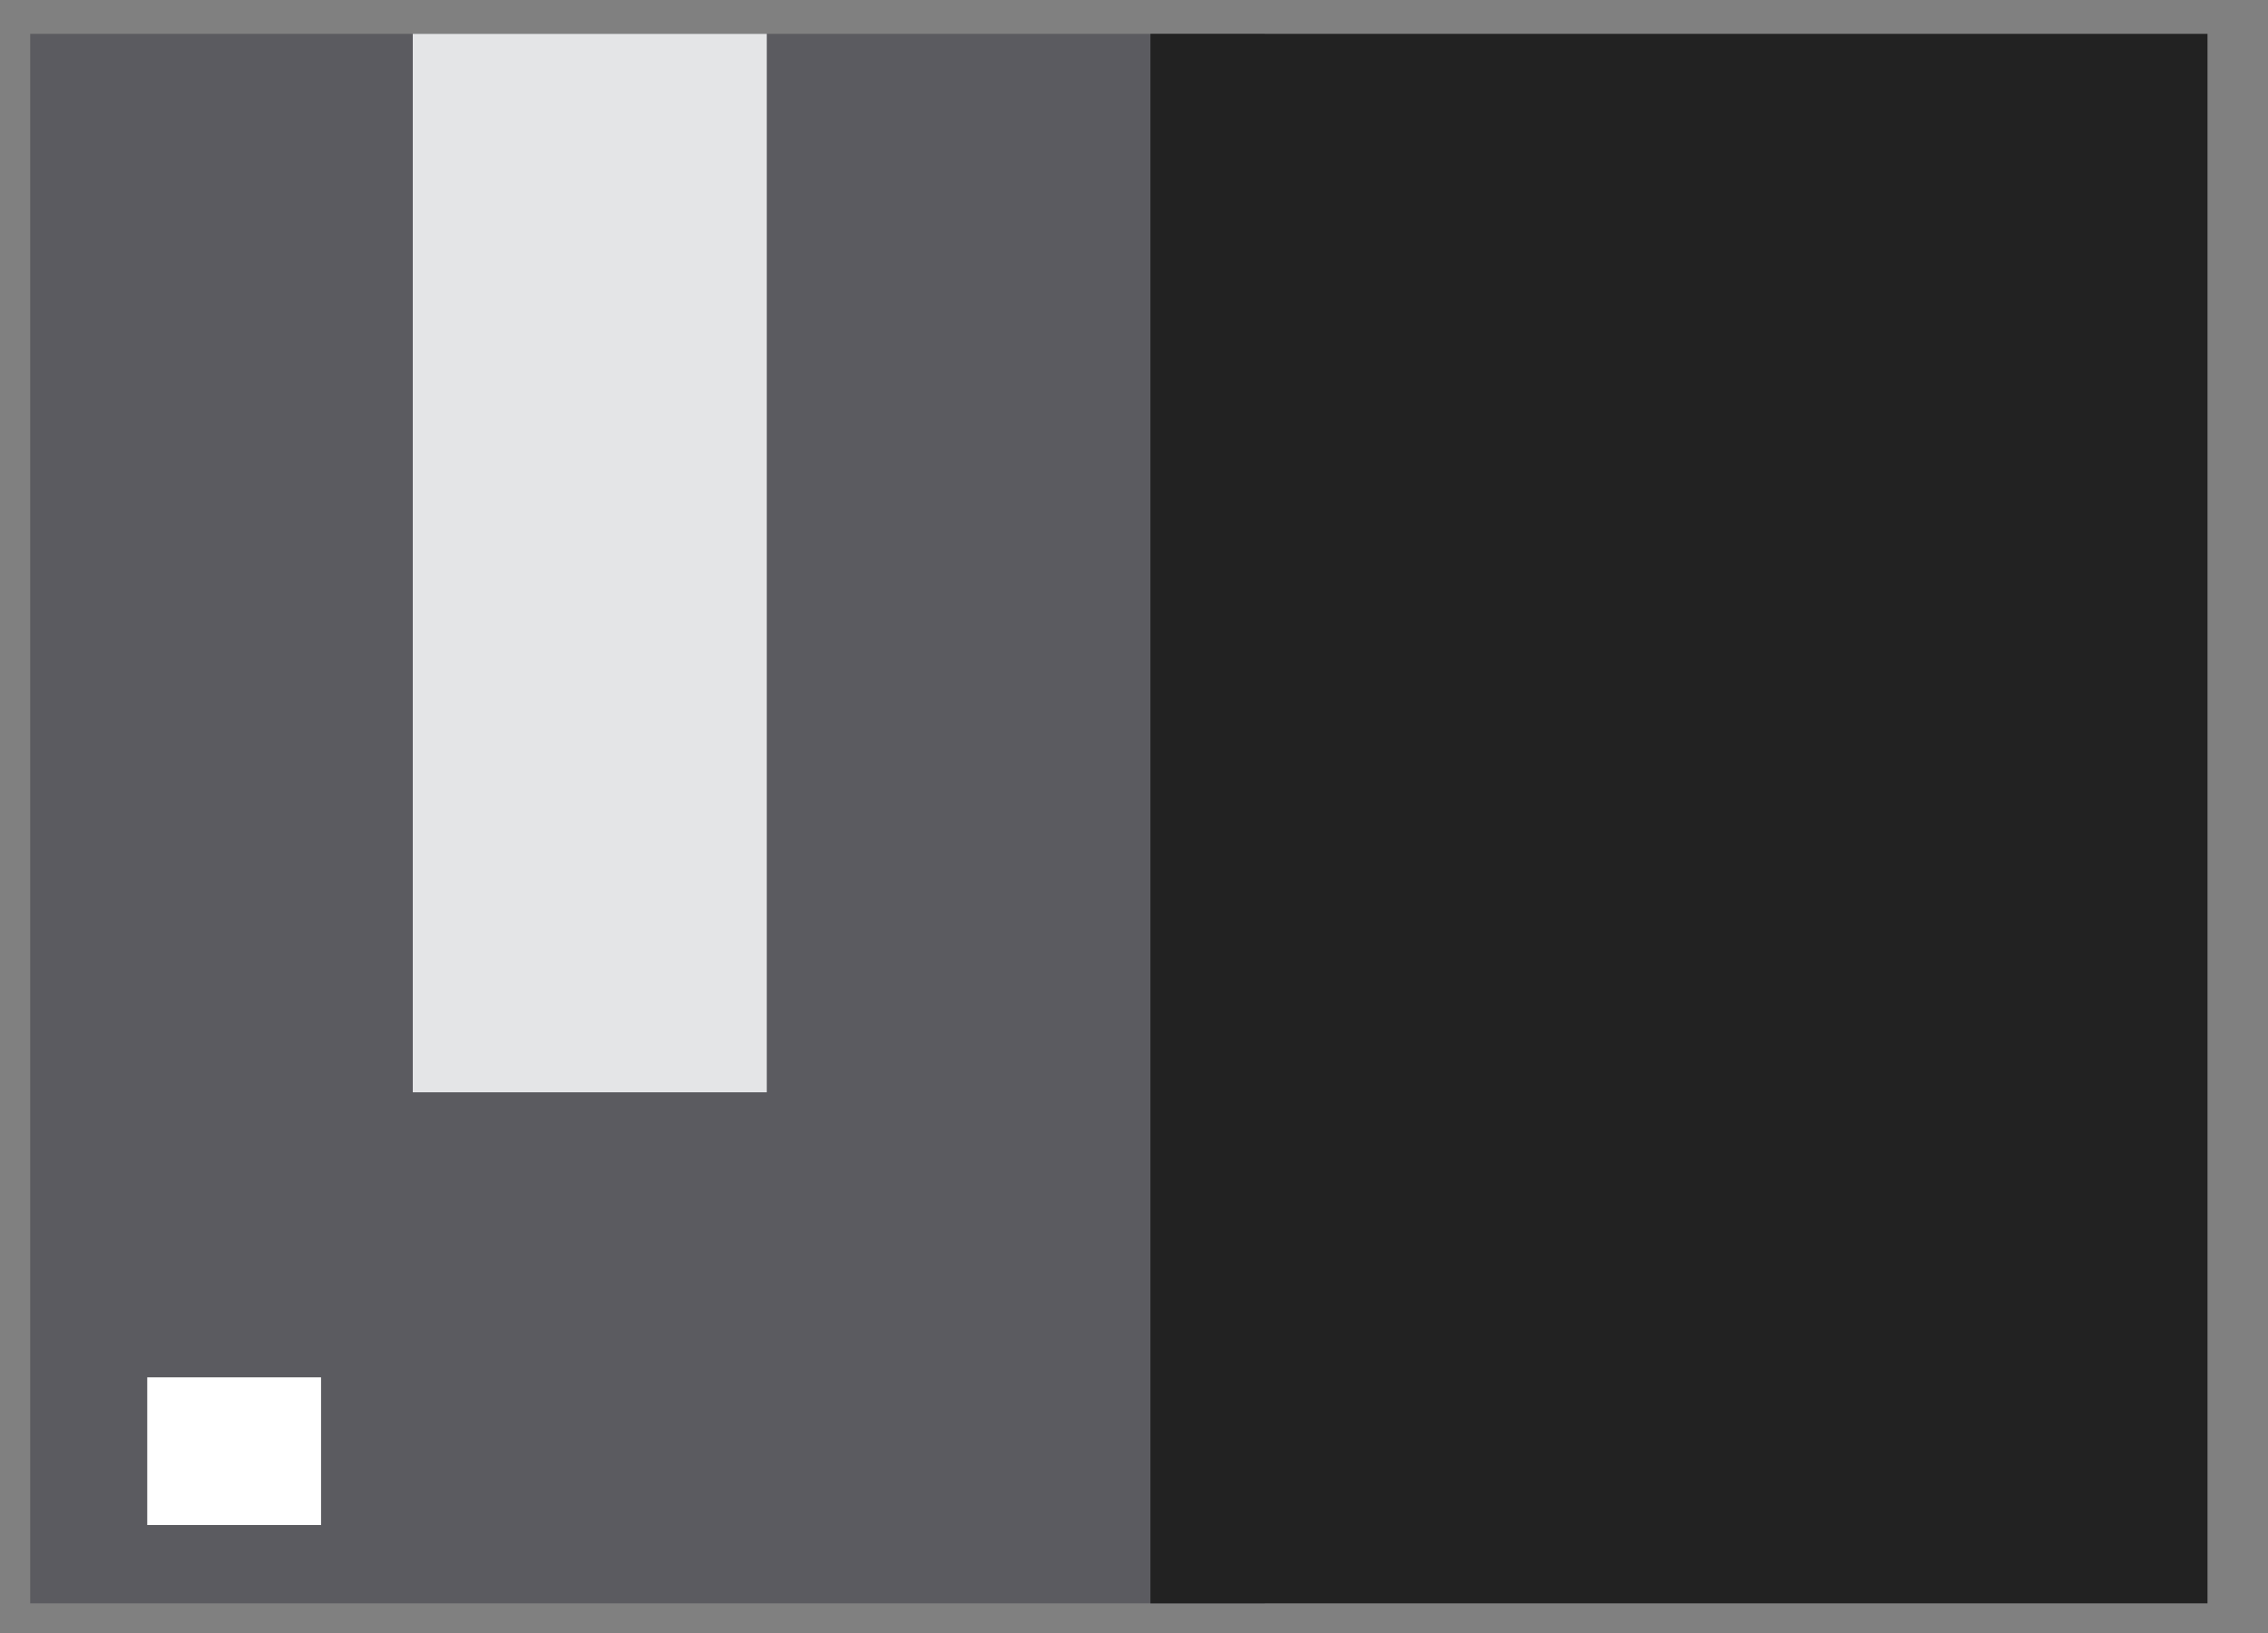 <svg width="25" height="18" viewBox="0 0 25 18" fill="none" xmlns="http://www.w3.org/2000/svg">
<rect x="0" y="0" width="25" height="18" fill="#808080" stroke="none"/>
<path fill-rule="evenodd" clip-rule="evenodd" d="M0.333 0.373H13.942V17.673H0.333V0.373Z" fill="#5B5B60"/>
<path fill-rule="evenodd" clip-rule="evenodd" d="M12.681 0.373H24.333V17.673H12.681V0.373Z" fill="#222222"/>
<path fill-rule="evenodd" clip-rule="evenodd" d="M4.55 0.373H8.452V12.04H4.55V0.373Z" fill="#E4E5E7"/>
<path d="M3.539 16.81H1.623V15.182H3.539V16.81Z" fill="white"/>
</svg>

